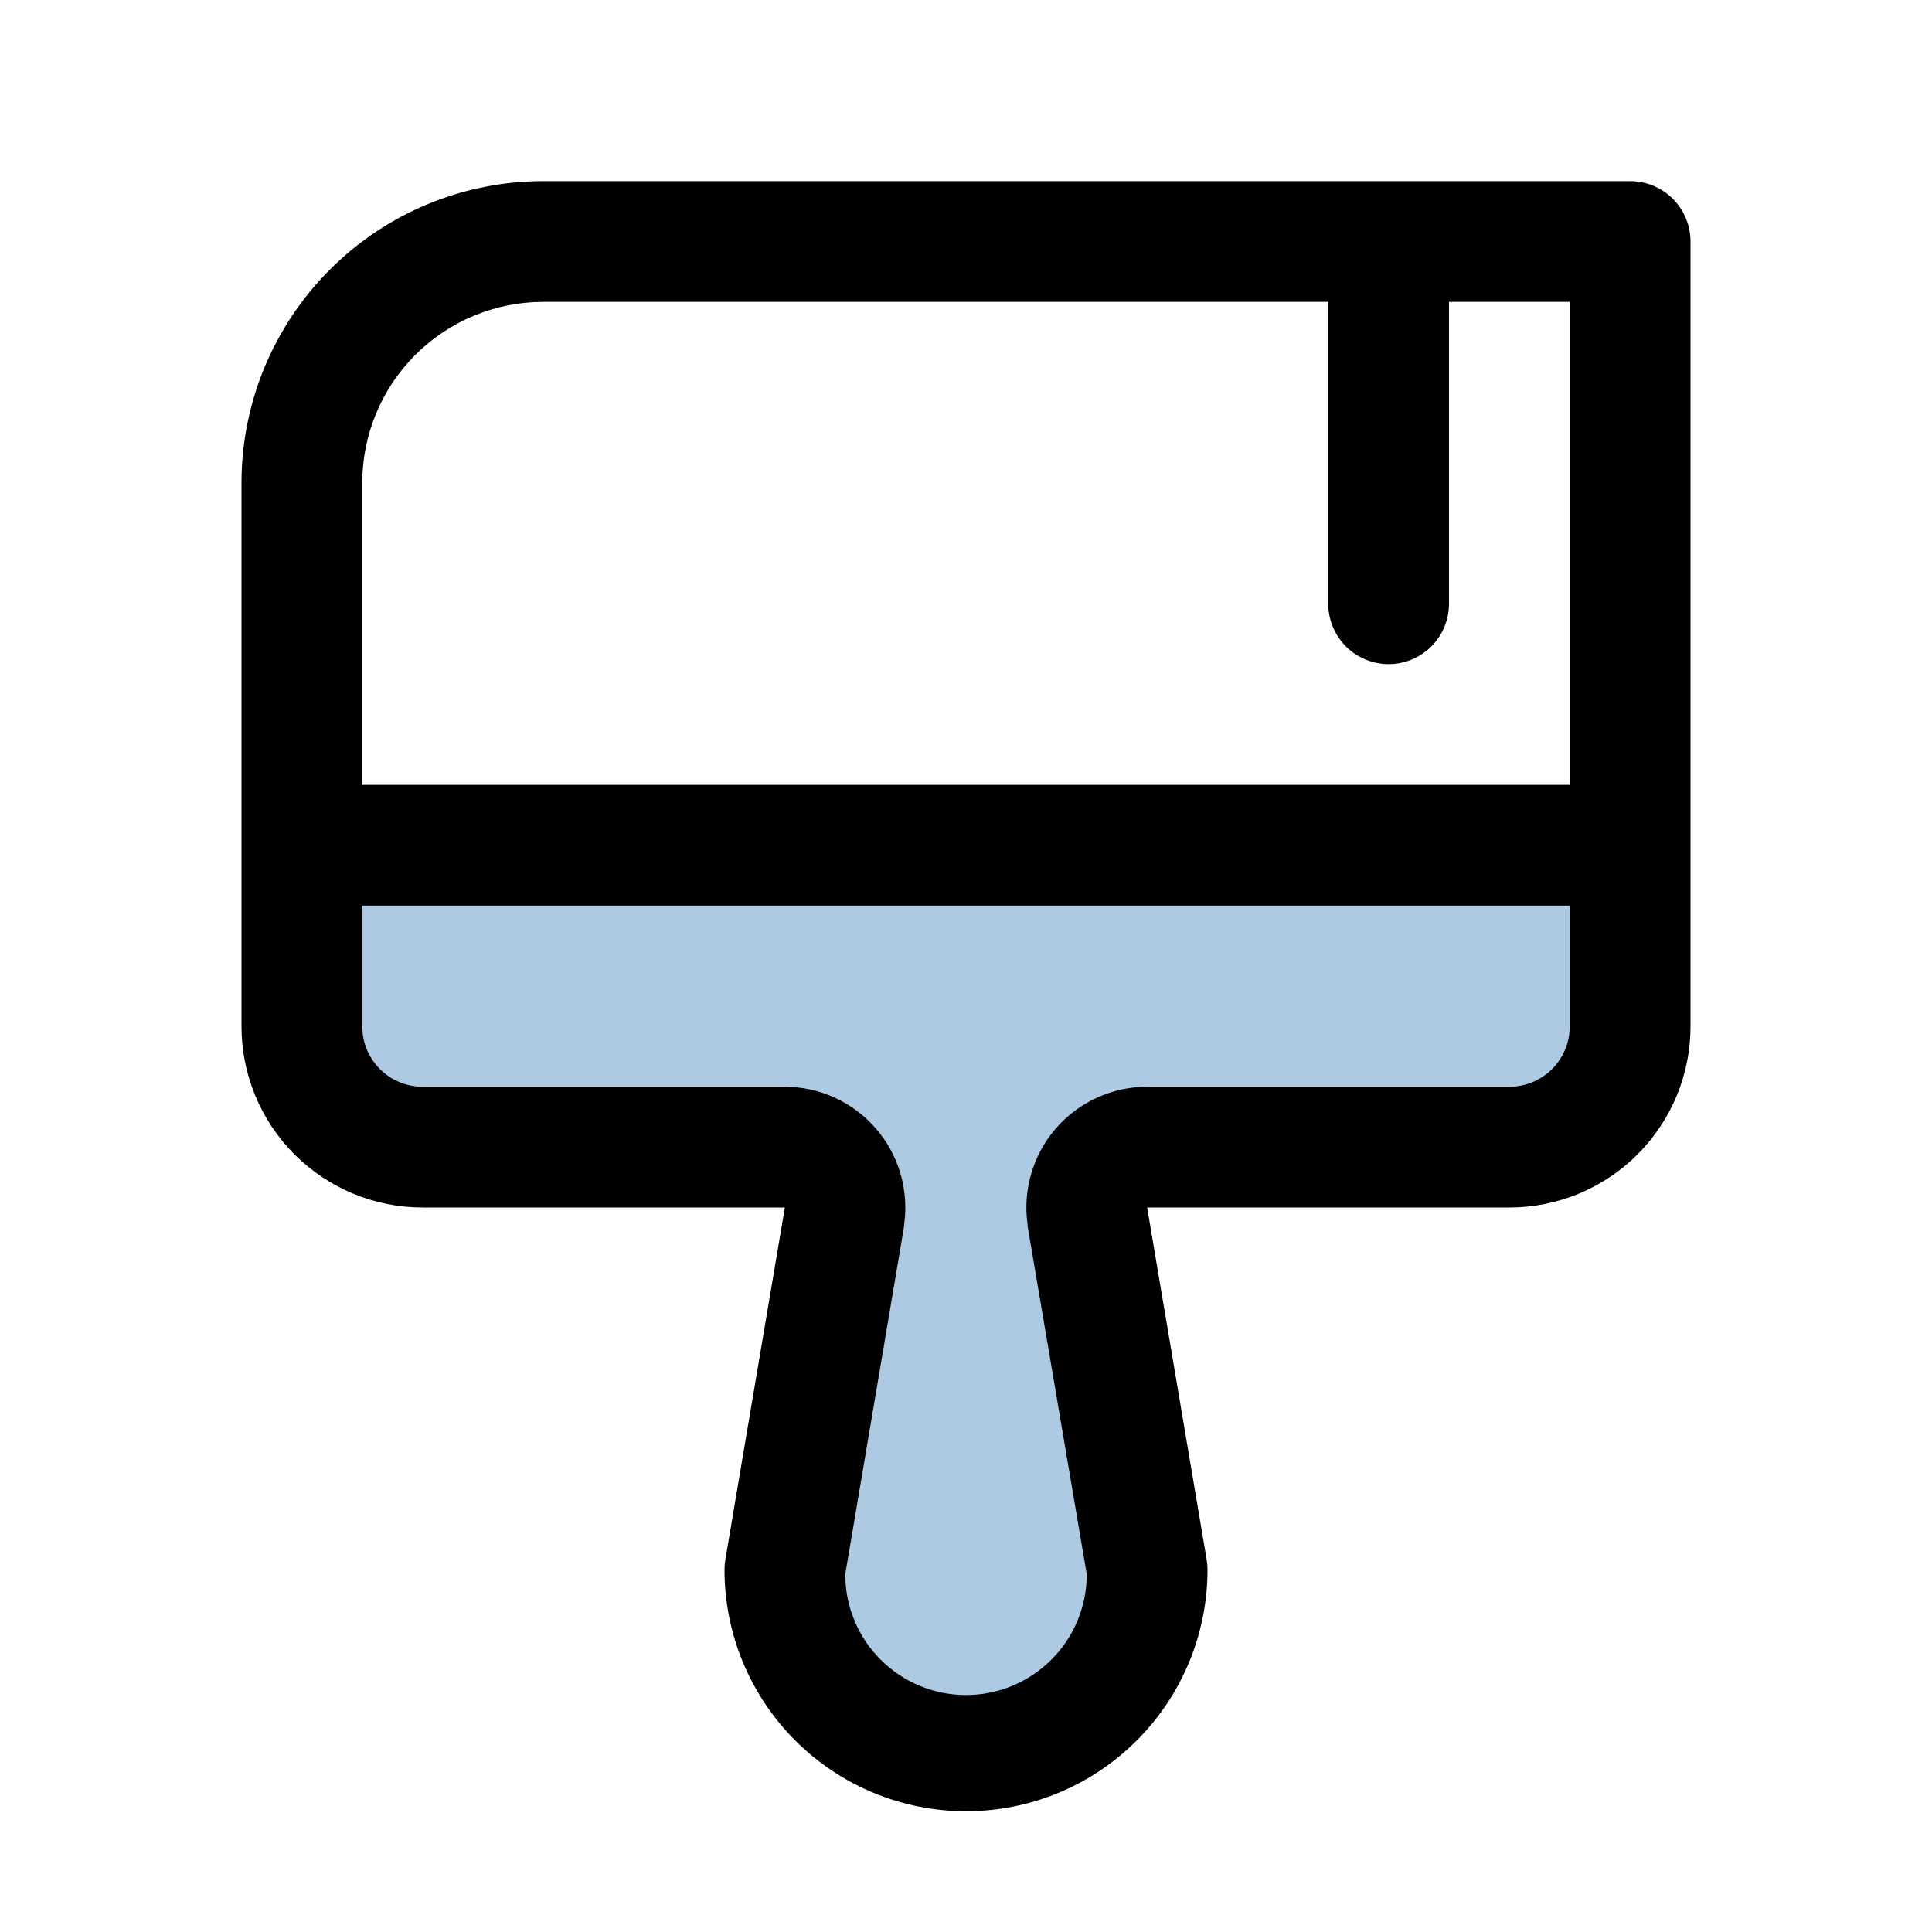<svg width="40" height="40" viewBox="0 0 40 40" fill="none" xmlns="http://www.w3.org/2000/svg">
<path opacity="0.32" d="M33.75 17.5V21.25C33.75 21.913 33.487 22.549 33.018 23.018C32.549 23.487 31.913 23.75 31.25 23.75H23.75C23.571 23.75 23.394 23.788 23.231 23.863C23.068 23.937 22.923 24.046 22.806 24.181C22.688 24.316 22.602 24.475 22.551 24.647C22.5 24.819 22.487 24.999 22.512 25.177L23.75 32.5C23.75 33.495 23.355 34.448 22.652 35.152C21.948 35.855 20.995 36.25 20 36.25C19.005 36.25 18.052 35.855 17.348 35.152C16.645 34.448 16.25 33.495 16.25 32.5L17.488 25.177C17.513 24.999 17.5 24.819 17.449 24.647C17.398 24.475 17.312 24.316 17.194 24.181C17.077 24.046 16.932 23.937 16.769 23.863C16.606 23.788 16.429 23.75 16.25 23.75H8.75C8.087 23.75 7.451 23.487 6.982 23.018C6.513 22.549 6.25 21.913 6.25 21.25V17.5H33.75Z" fill="#0056A4"/>
<path d="M33.75 3.75H11.25C9.592 3.75 8.003 4.408 6.831 5.581C5.658 6.753 5 8.342 5 10V21.25C5 22.245 5.395 23.198 6.098 23.902C6.802 24.605 7.755 25 8.75 25H16.25L15.017 32.292C15.006 32.361 15 32.43 15 32.5C15 33.826 15.527 35.098 16.465 36.035C17.402 36.973 18.674 37.5 20 37.5C21.326 37.5 22.598 36.973 23.535 36.035C24.473 35.098 25 33.826 25 32.5C25 32.43 24.994 32.361 24.983 32.292L23.75 25H31.25C32.245 25 33.198 24.605 33.902 23.902C34.605 23.198 35 22.245 35 21.25V5C35 4.668 34.868 4.351 34.634 4.116C34.4 3.882 34.081 3.75 33.75 3.75ZM11.25 6.25H27.5V12.5C27.5 12.832 27.632 13.149 27.866 13.384C28.101 13.618 28.419 13.75 28.75 13.75C29.081 13.75 29.399 13.618 29.634 13.384C29.868 13.149 30 12.832 30 12.5V6.25H32.5V16.25H7.5V10C7.5 9.005 7.895 8.052 8.598 7.348C9.302 6.645 10.255 6.25 11.25 6.25ZM31.25 22.5H23.75C23.392 22.5 23.038 22.577 22.712 22.726C22.386 22.874 22.096 23.091 21.861 23.362C21.627 23.632 21.453 23.95 21.352 24.294C21.251 24.637 21.224 24.999 21.275 25.353V25.384L22.5 32.594C22.5 33.257 22.237 33.893 21.768 34.361C21.299 34.83 20.663 35.094 20 35.094C19.337 35.094 18.701 34.83 18.232 34.361C17.763 33.893 17.5 33.257 17.5 32.594L18.719 25.384V25.353C18.769 24.999 18.743 24.638 18.642 24.295C18.542 23.952 18.368 23.635 18.134 23.364C17.9 23.094 17.611 22.877 17.286 22.728C16.961 22.578 16.608 22.501 16.25 22.5H8.75C8.418 22.5 8.101 22.368 7.866 22.134C7.632 21.899 7.5 21.581 7.5 21.25V18.75H32.5V21.25C32.5 21.581 32.368 21.899 32.134 22.134C31.899 22.368 31.581 22.5 31.25 22.5Z" fill="black"/>
</svg>
